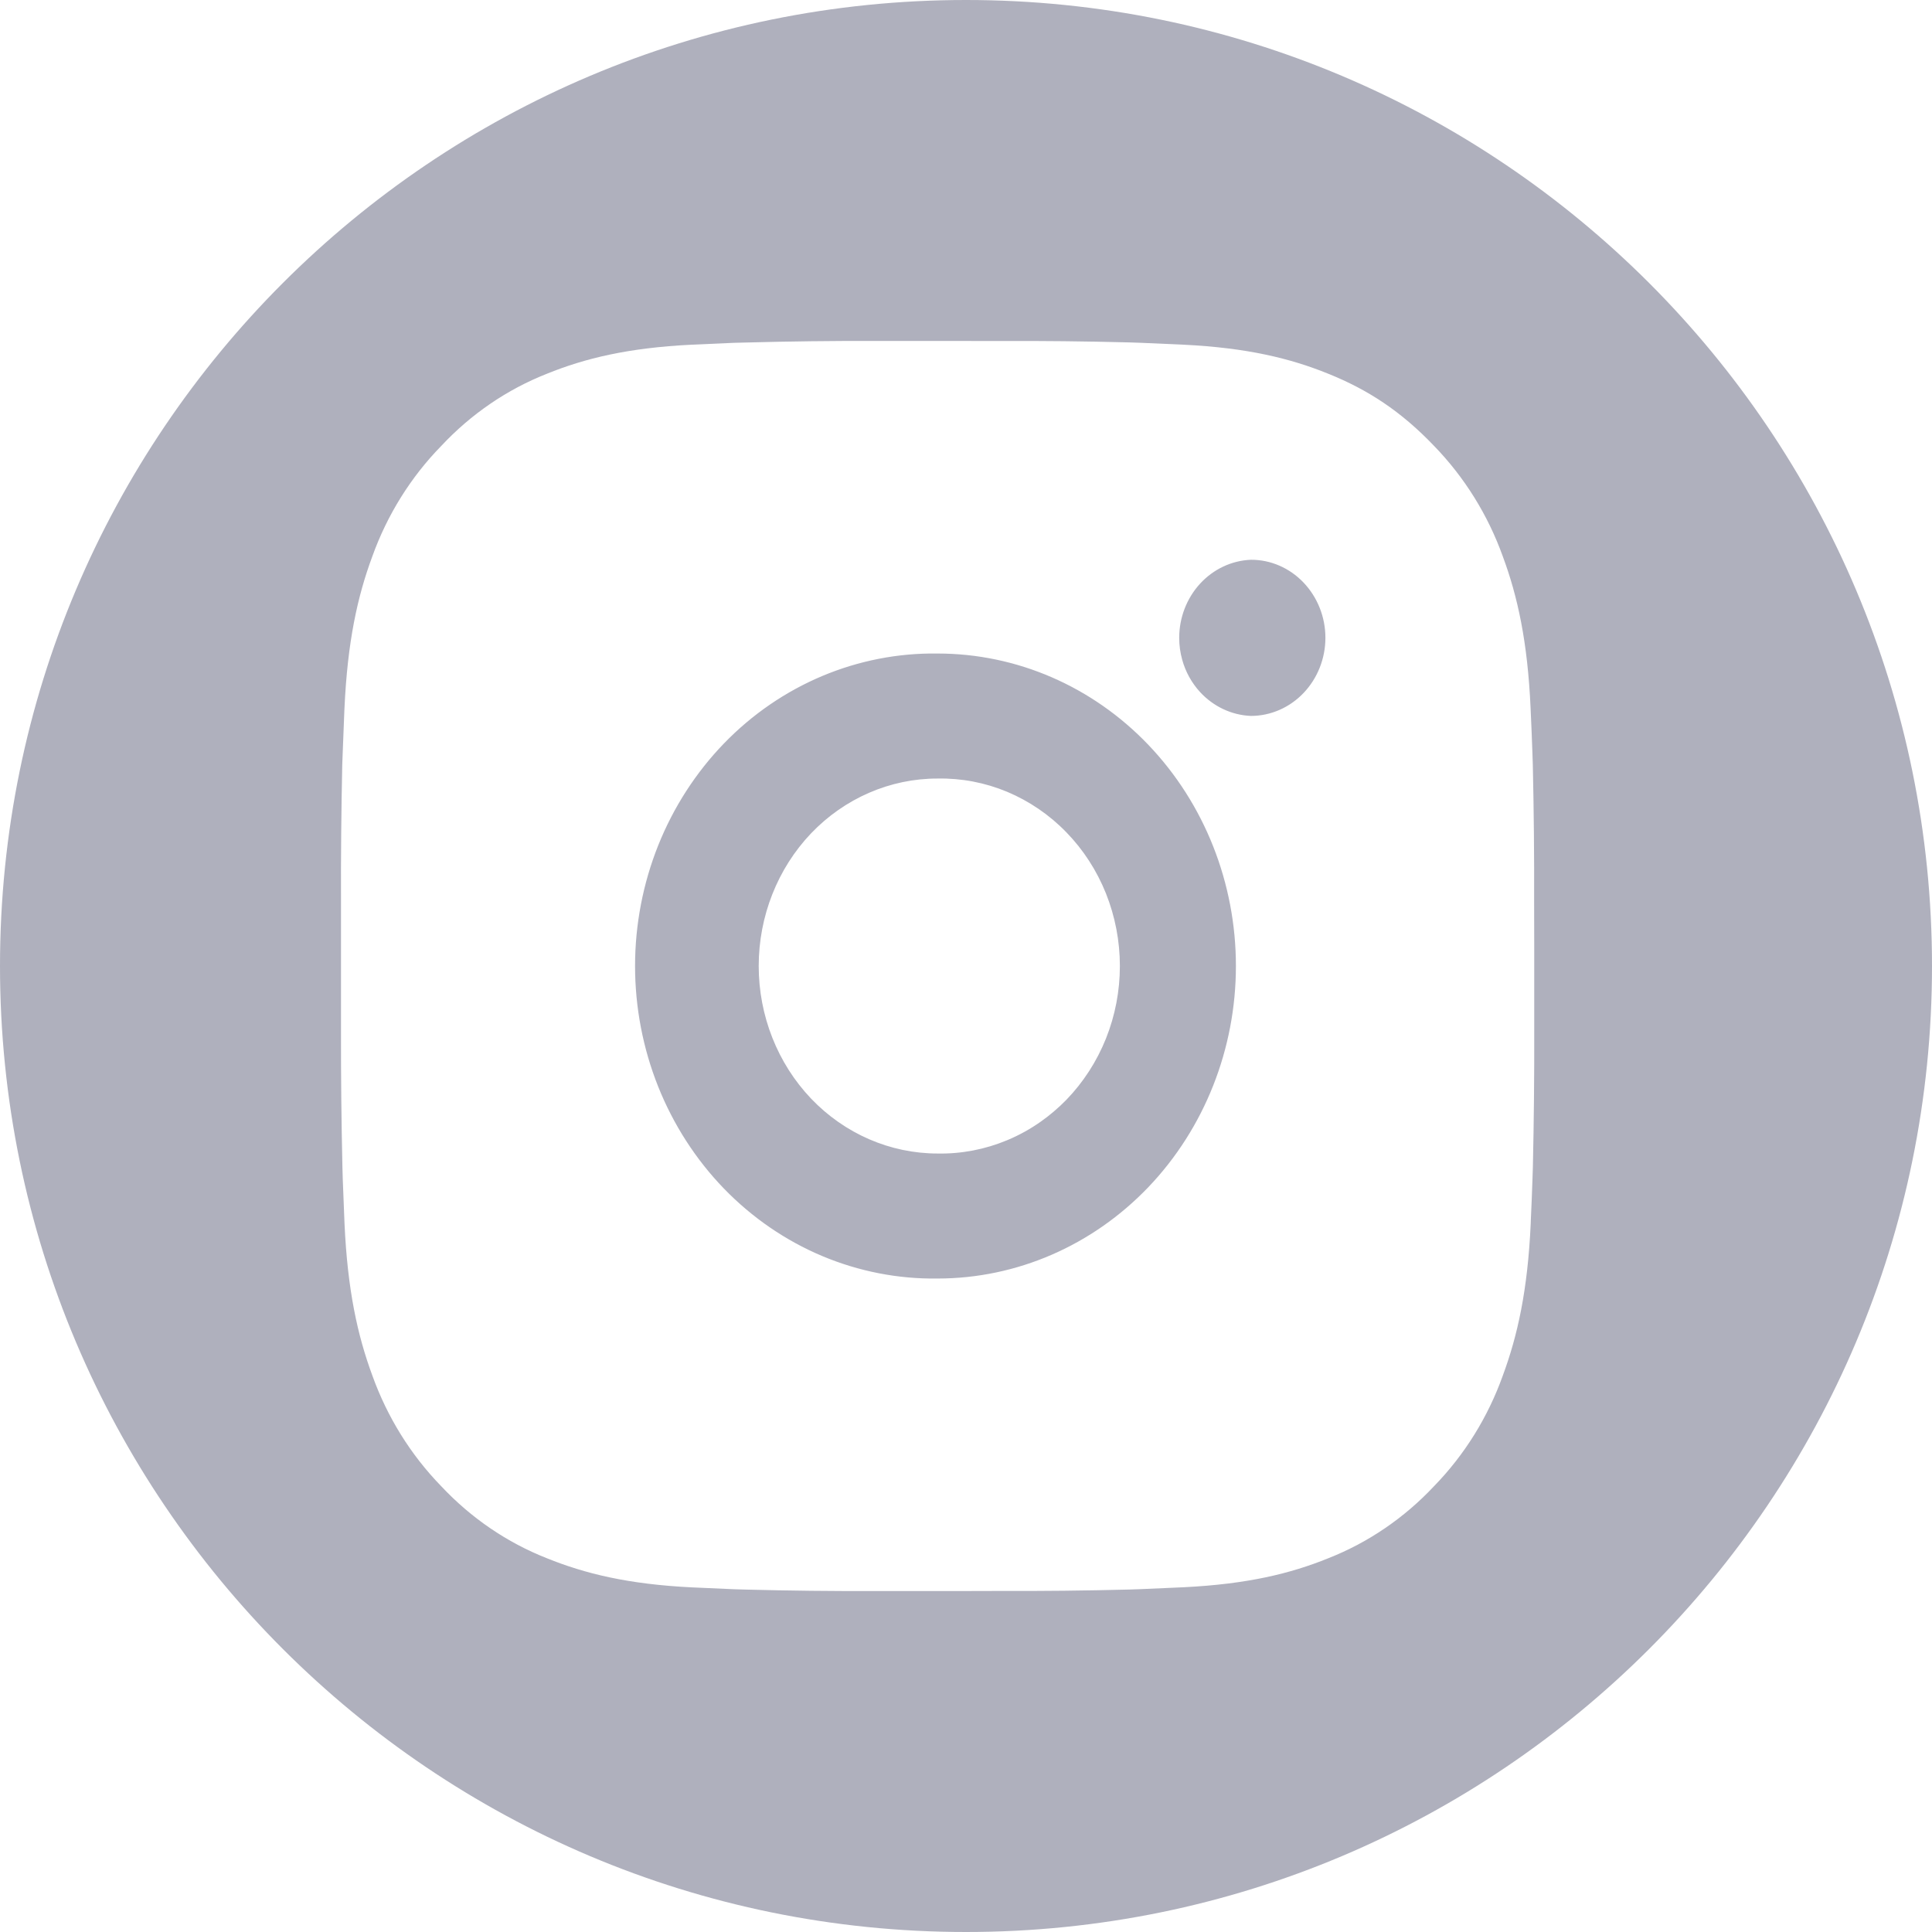 <svg width="34" height="34" viewBox="0 0 34 34" fill="none" xmlns="http://www.w3.org/2000/svg">
<path fill-rule="evenodd" clip-rule="evenodd" d="M17 34C26.389 34 34 26.389 34 17C34 7.611 26.389 0 17 0C7.611 0 0 7.611 0 17C0 26.389 7.611 34 17 34ZM19.878 6.026C19.111 6.006 18.346 5.998 17.579 6.001L15.421 6C14.655 5.998 13.889 6.007 13.123 6.028L12.92 6.033L12.172 6.066C11.054 6.121 10.293 6.306 9.623 6.578C8.923 6.854 8.288 7.288 7.765 7.848C7.229 8.396 6.814 9.061 6.551 9.795C6.291 10.497 6.115 11.294 6.062 12.466L6.06 12.507L6.031 13.249L6.023 13.462C6.006 14.264 5.998 15.067 6.001 15.869V18.131C5.999 18.933 6.008 19.736 6.026 20.538L6.032 20.752L6.063 21.535C6.116 22.705 6.293 23.504 6.552 24.205C6.815 24.939 7.229 25.604 7.764 26.154C8.288 26.713 8.922 27.146 9.623 27.422C10.293 27.693 11.055 27.88 12.172 27.935L12.92 27.968L13.123 27.974C13.89 27.994 14.655 28.002 15.422 28H16.796L17.579 27.998C18.346 28.001 19.111 27.993 19.878 27.973L20.081 27.966L20.829 27.933C21.946 27.878 22.708 27.694 23.377 27.422C24.078 27.146 24.713 26.713 25.237 26.154C25.773 25.604 26.186 24.939 26.448 24.205C26.707 23.504 26.885 22.705 26.938 21.535L26.94 21.473C26.952 21.206 26.962 20.981 26.969 20.752L26.976 20.538C26.994 19.736 27.002 18.933 27 18.131V16.69L26.998 15.869C27.001 15.067 26.993 14.264 26.975 13.462L26.968 13.249C26.96 13.003 26.949 12.758 26.936 12.466C26.884 11.296 26.708 10.496 26.448 9.795C26.185 9.061 25.771 8.397 25.237 7.847C24.654 7.236 24.07 6.857 23.377 6.578C22.708 6.306 21.946 6.121 20.829 6.066L20.081 6.033L19.878 6.026ZM14.469 11.897C15.114 11.626 15.805 11.491 16.5 11.501C17.893 11.501 19.227 12.079 20.212 13.111C21.196 14.142 21.75 15.541 21.75 17C21.75 18.459 21.196 19.857 20.212 20.889C19.227 21.92 17.893 22.5 16.5 22.5C15.805 22.51 15.114 22.375 14.469 22.104C13.823 21.832 13.235 21.428 12.74 20.917C12.245 20.405 11.852 19.795 11.583 19.123C11.315 18.451 11.176 17.729 11.176 17C11.176 16.272 11.315 15.55 11.583 14.878C11.852 14.206 12.245 13.596 12.74 13.084C13.235 12.572 13.823 12.169 14.469 11.897ZM17.723 13.934C17.334 13.772 16.919 13.693 16.5 13.701C15.666 13.7 14.864 14.048 14.273 14.666C13.684 15.285 13.352 16.125 13.352 17C13.352 17.875 13.684 18.714 14.273 19.333C14.864 19.952 15.666 20.3 16.501 20.3C16.92 20.308 17.335 20.228 17.724 20.066C17.933 19.979 18.132 19.869 18.317 19.738C18.477 19.625 18.627 19.497 18.766 19.355C19.064 19.047 19.301 18.681 19.463 18.277C19.625 17.872 19.708 17.438 19.708 17C19.708 16.561 19.624 16.127 19.463 15.723C19.301 15.319 19.064 14.953 18.765 14.646C18.466 14.338 18.112 14.097 17.723 13.934ZM21.118 10.273C21.354 10.016 21.674 9.865 22.013 9.851C22.36 9.849 22.694 9.994 22.94 10.252C23.186 10.51 23.325 10.859 23.325 11.224C23.325 11.589 23.186 11.938 22.94 12.196C22.694 12.454 22.36 12.599 22.013 12.599C21.674 12.585 21.354 12.434 21.118 12.178C20.971 12.017 20.863 11.822 20.805 11.611C20.77 11.486 20.752 11.357 20.752 11.225C20.752 10.87 20.884 10.529 21.118 10.273Z" fill="#AFB0BD"/>
</svg>
